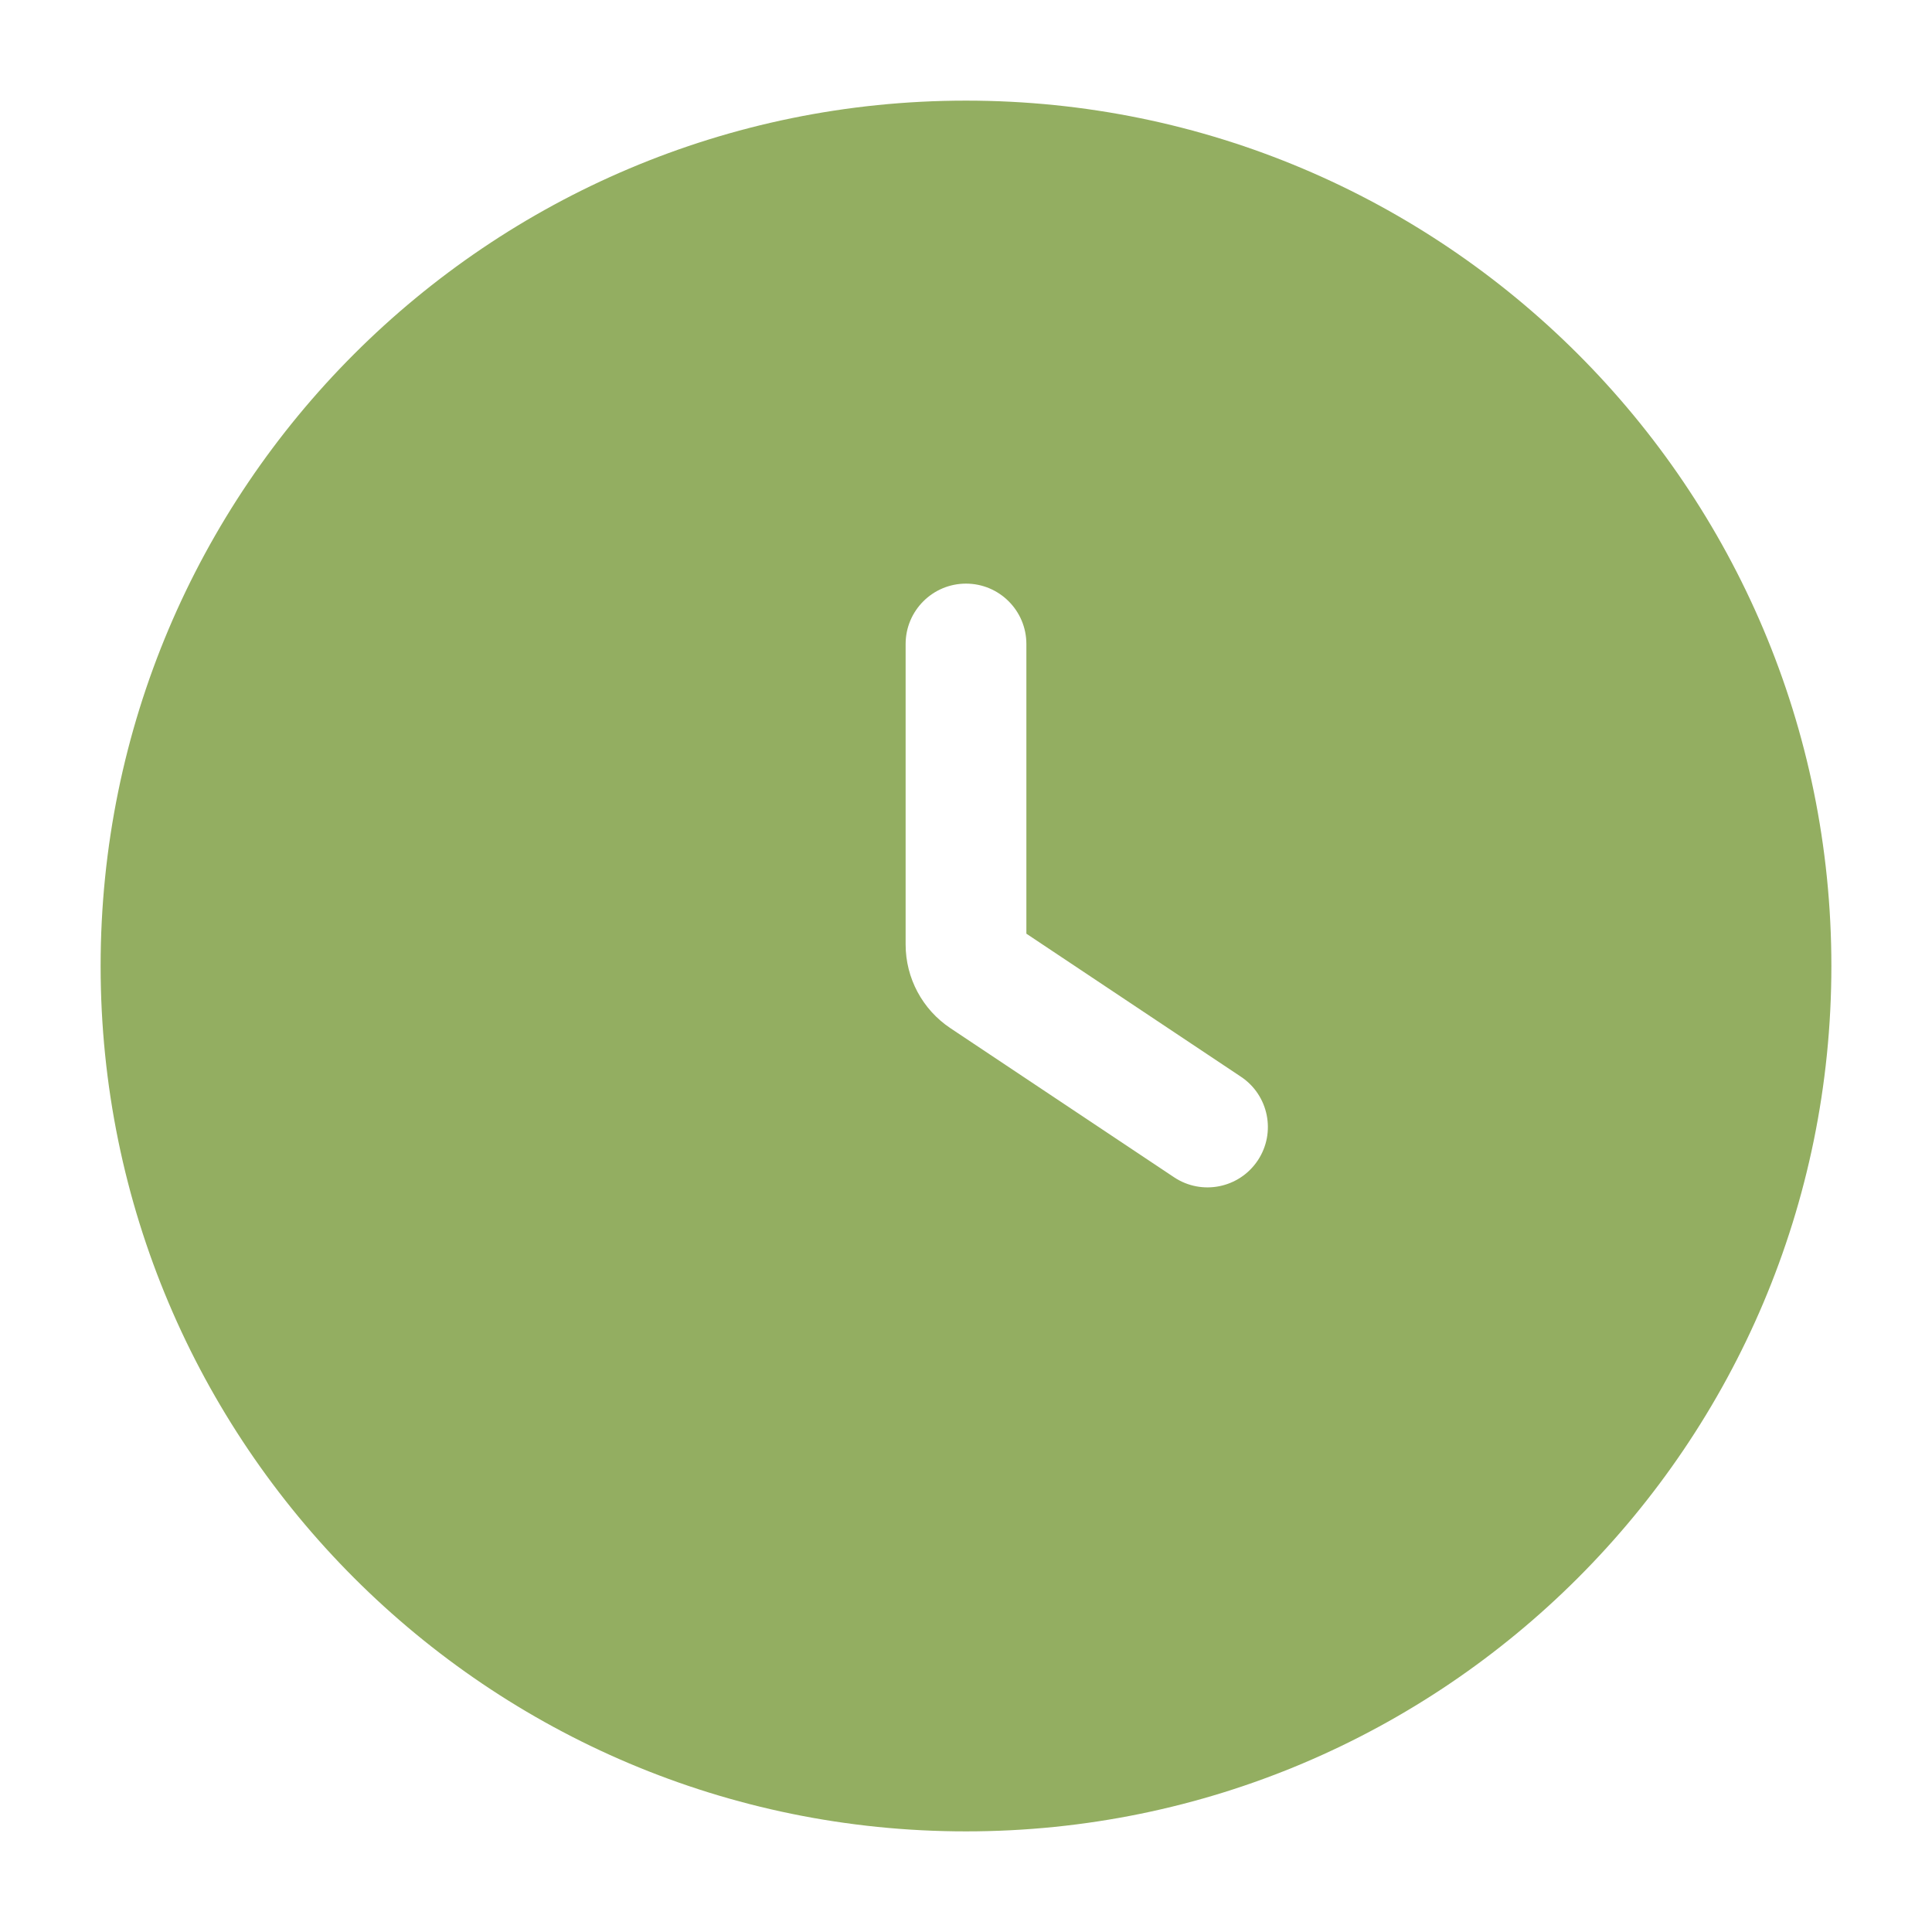 <svg width="36" height="36" viewBox="0 0 36 36" fill="none" xmlns="http://www.w3.org/2000/svg">
<path fill-rule="evenodd" clip-rule="evenodd" d="M1.875 18C1.875 9.094 9.094 1.875 18 1.875C26.906 1.875 34.125 9.094 34.125 18C34.125 26.906 26.906 34.125 18 34.125C9.094 34.125 1.875 26.906 1.875 18ZM19.125 12C19.125 11.379 18.621 10.875 18 10.875C17.379 10.875 16.875 11.379 16.875 12V17.599C16.875 18.226 17.188 18.811 17.71 19.159L21.876 21.936C22.393 22.281 23.091 22.141 23.436 21.624C23.781 21.107 23.641 20.409 23.124 20.064L19.125 17.398V12Z" fill="#93AE61"/>
</svg>
